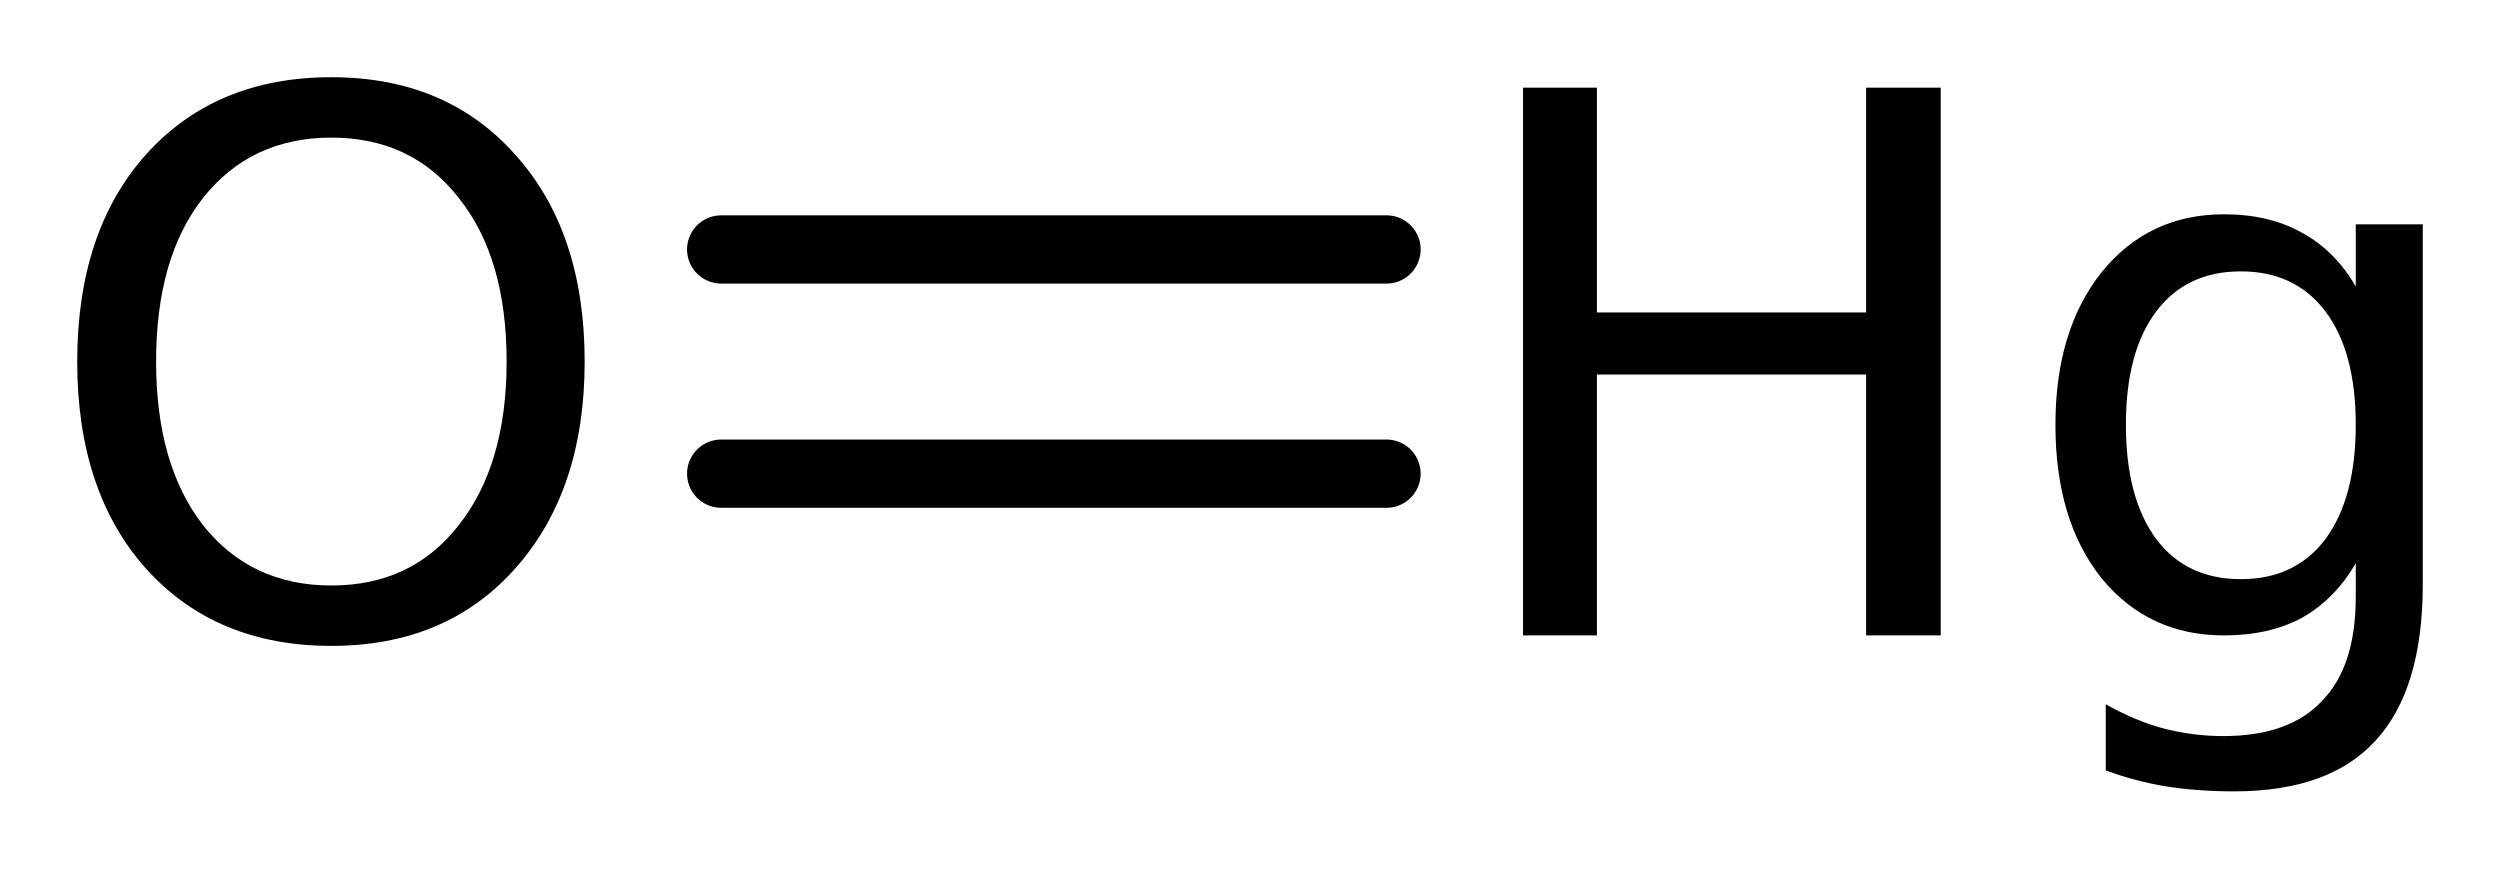 <?xml version='1.0' encoding='UTF-8'?>
<!DOCTYPE svg PUBLIC "-//W3C//DTD SVG 1.1//EN" "http://www.w3.org/Graphics/SVG/1.1/DTD/svg11.dtd">
<svg version='1.2' xmlns='http://www.w3.org/2000/svg' xmlns:xlink='http://www.w3.org/1999/xlink' width='18.13mm' height='6.299mm' viewBox='0 0 18.13 6.299'>
  <desc>Generated by the Chemistry Development Kit (http://github.com/cdk)</desc>
  <g stroke-linecap='round' stroke-linejoin='round' stroke='#000000' stroke-width='.495' fill='#000000'>
    <rect x='.0' y='.0' width='19.0' height='7.0' fill='#FFFFFF' stroke='none'/>
    <g id='mol1' class='mol'>
      <g id='mol1bnd1' class='bond'>
        <line x1='5.23' y1='1.809' x2='10.055' y2='1.809'/>
        <line x1='5.23' y1='3.435' x2='10.055' y2='3.435'/>
      </g>
      <path id='mol1atm1' class='atom' d='M2.403 .998q-.584 -.0 -.931 .438q-.34 .432 -.34 1.186q-.0 .748 .34 1.186q.347 .438 .931 .438q.584 -.0 .924 -.438q.347 -.438 .347 -1.186q.0 -.754 -.347 -1.186q-.34 -.438 -.924 -.438zM2.403 .56q.833 .0 1.332 .56q.505 .559 .505 1.502q-.0 .937 -.505 1.502q-.499 .56 -1.332 .56q-.839 -.0 -1.344 -.56q-.499 -.559 -.499 -1.502q.0 -.943 .499 -1.502q.505 -.56 1.344 -.56z' stroke='none'/>
      <path id='mol1atm2' class='atom' d='M11.045 .636h.536v1.63h1.952v-1.63h.541v3.972h-.541v-1.892h-1.952v1.892h-.536v-3.972zM17.084 3.081q-.0 -.529 -.219 -.821q-.219 -.292 -.615 -.292q-.395 .0 -.614 .292q-.219 .292 -.219 .821q.0 .529 .219 .827q.219 .292 .614 .292q.396 .0 .615 -.292q.219 -.298 .219 -.827zM17.57 4.237q.0 .76 -.34 1.131q-.335 .371 -1.028 .371q-.262 .0 -.493 -.036q-.225 -.037 -.438 -.116v-.48q.213 .121 .42 .176q.213 .055 .432 .055q.48 -.0 .717 -.256q.244 -.249 .244 -.754v-.243q-.152 .261 -.39 .395q-.237 .128 -.565 .128q-.548 -.0 -.888 -.414q-.335 -.419 -.335 -1.113q.0 -.687 .335 -1.107q.34 -.42 .888 -.42q.328 .0 .565 .134q.238 .128 .39 .39v-.451h.486v2.61z' stroke='none'/>
    </g>
  </g>
</svg>
